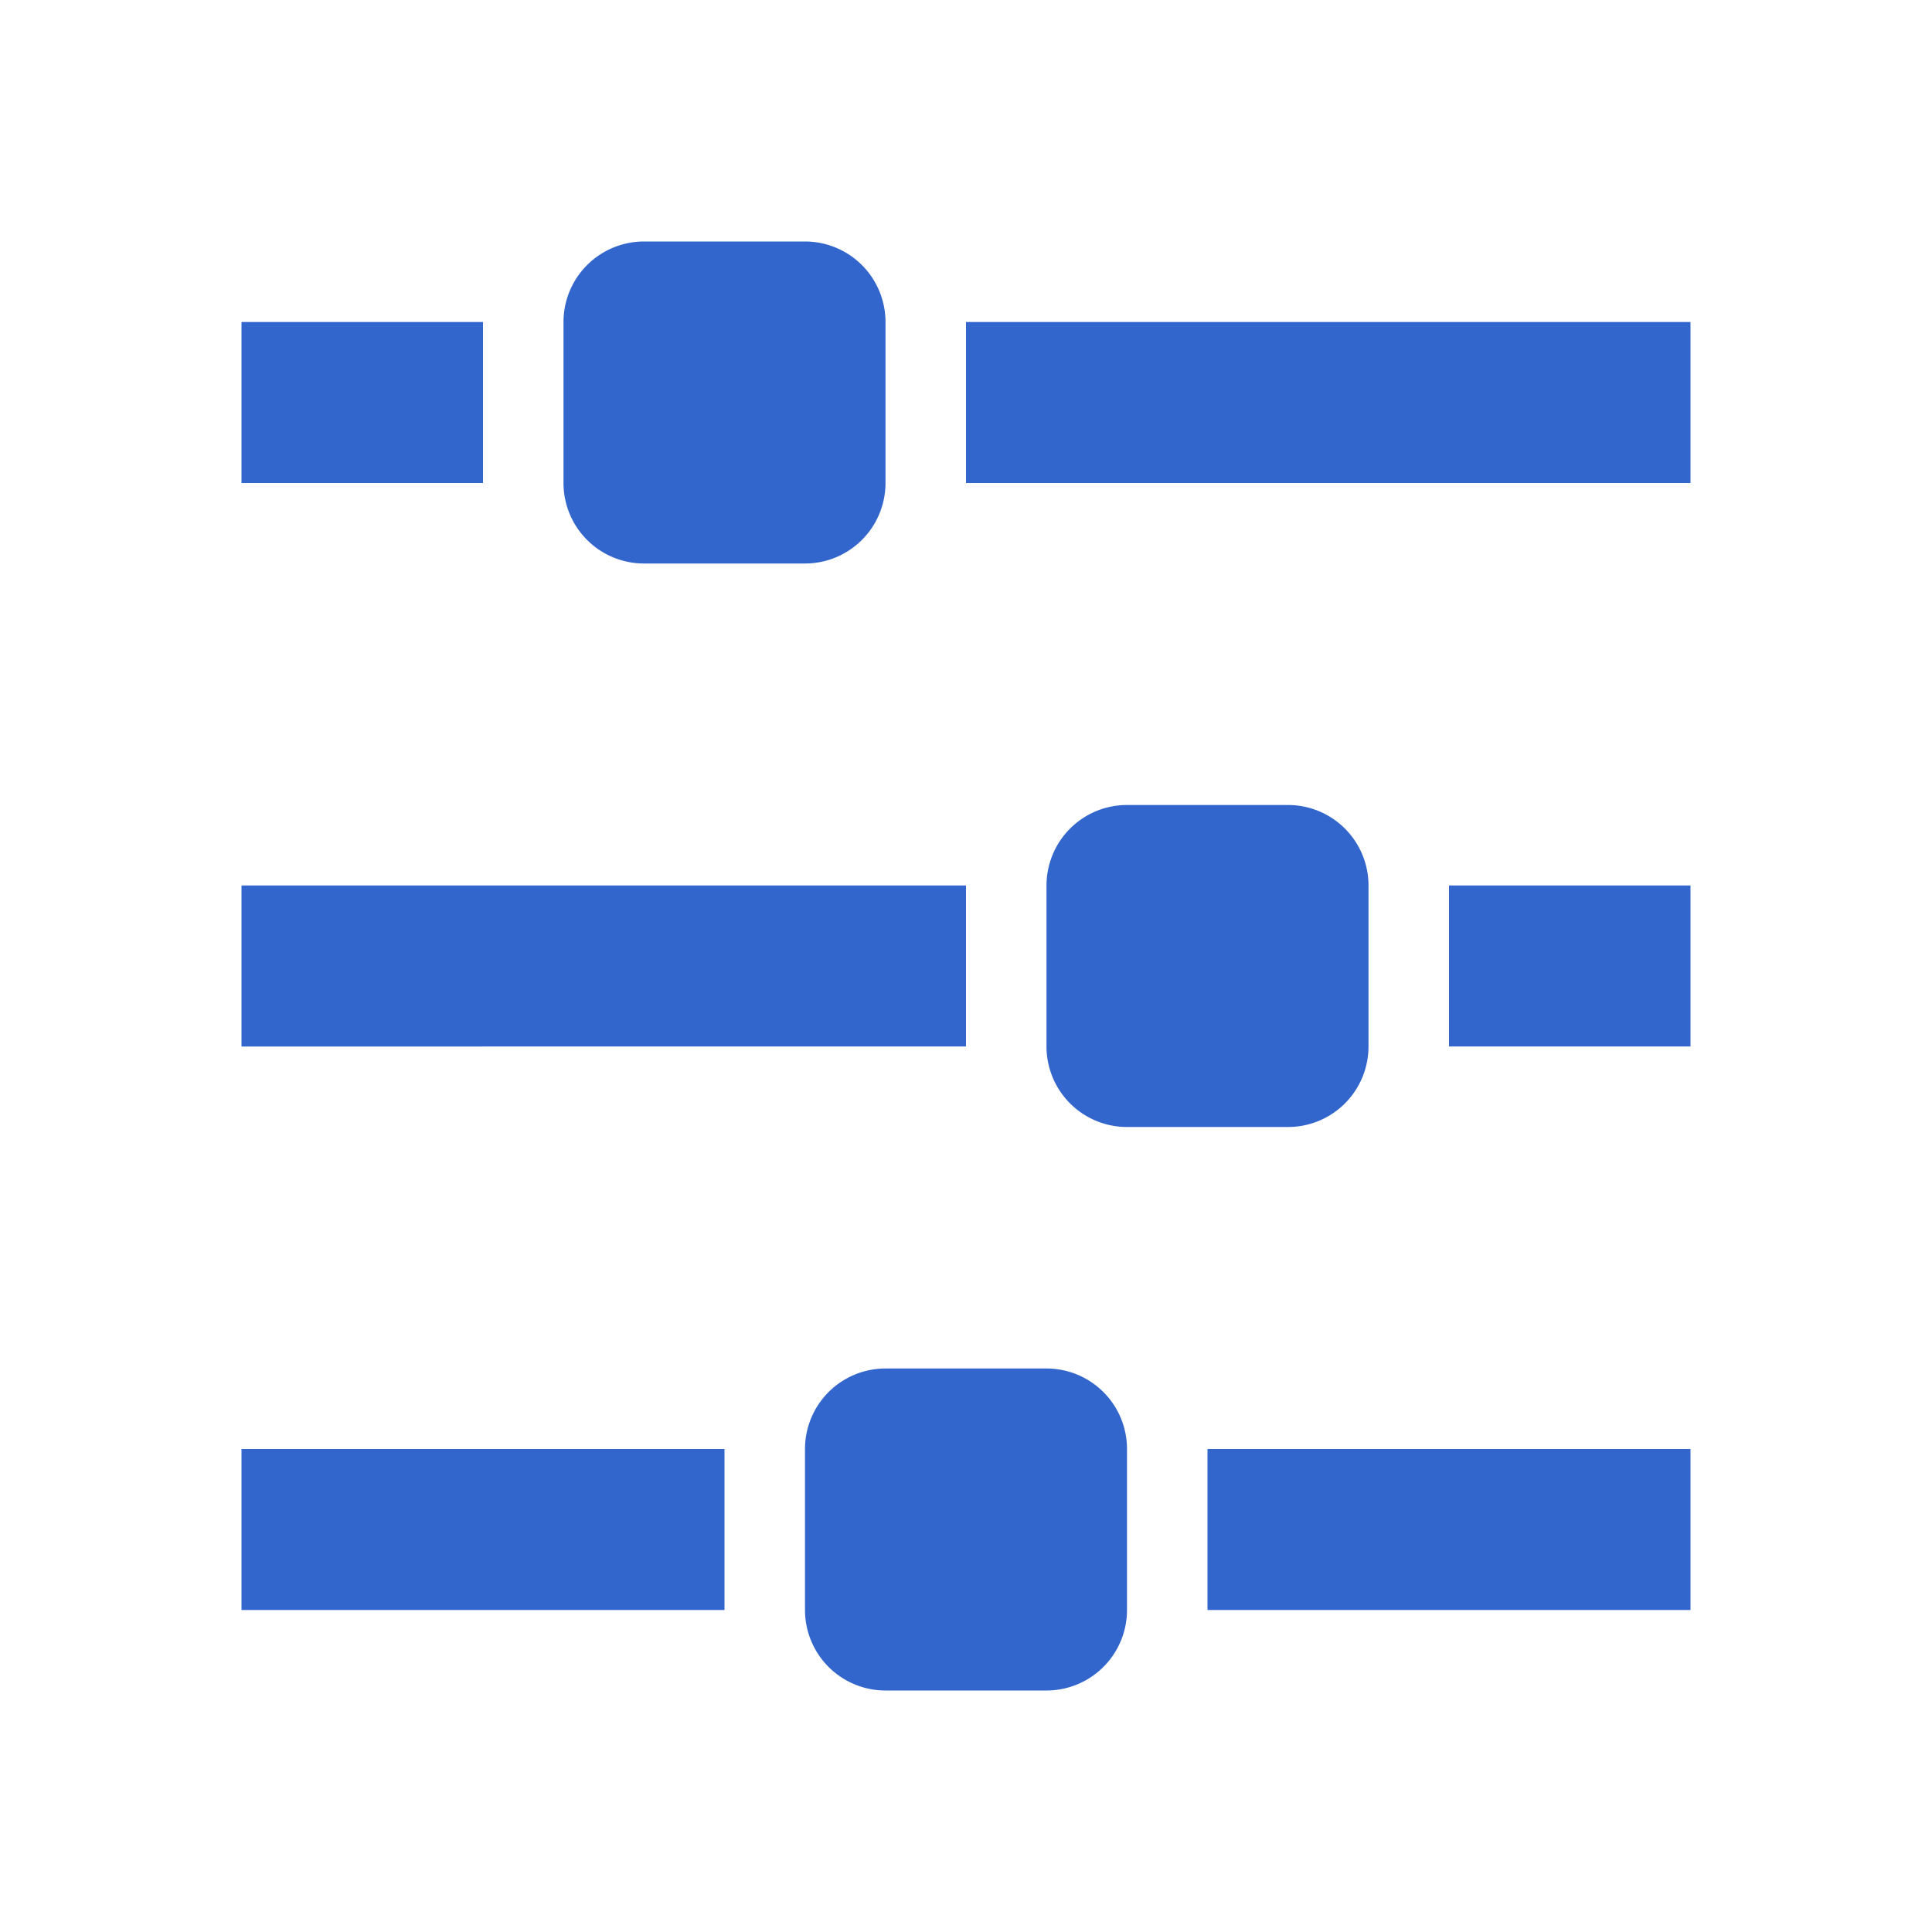 <?xml version="1.0" encoding="UTF-8"?>
<svg xmlns="http://www.w3.org/2000/svg" width="24" height="24" viewBox="0 0 24 24"><g fill="#36c">
	<path d="M3 4h3v2H3zm9 0h9v2h-9zM8 3h2a1 1 0 0 1 1 1v2a1 1 0 0 1-1 1H8a1 1 0 0 1-1-1V4a1 1 0 0 1 1-1zm-5 8h9v2H3zm15 0h3v2h-3zm-4-1h2a1 1 0 0 1 1 1v2a1 1 0 0 1-1 1h-2a1 1 0 0 1-1-1v-2a1 1 0 0 1 1-1zM3 18h6v2H3zm12 0h6v2h-6zm-4-1h2a1 1 0 0 1 1 1v2a1 1 0 0 1-1 1h-2a1 1 0 0 1-1-1v-2a1 1 0 0 1 1-1z"/>
</g></svg>
